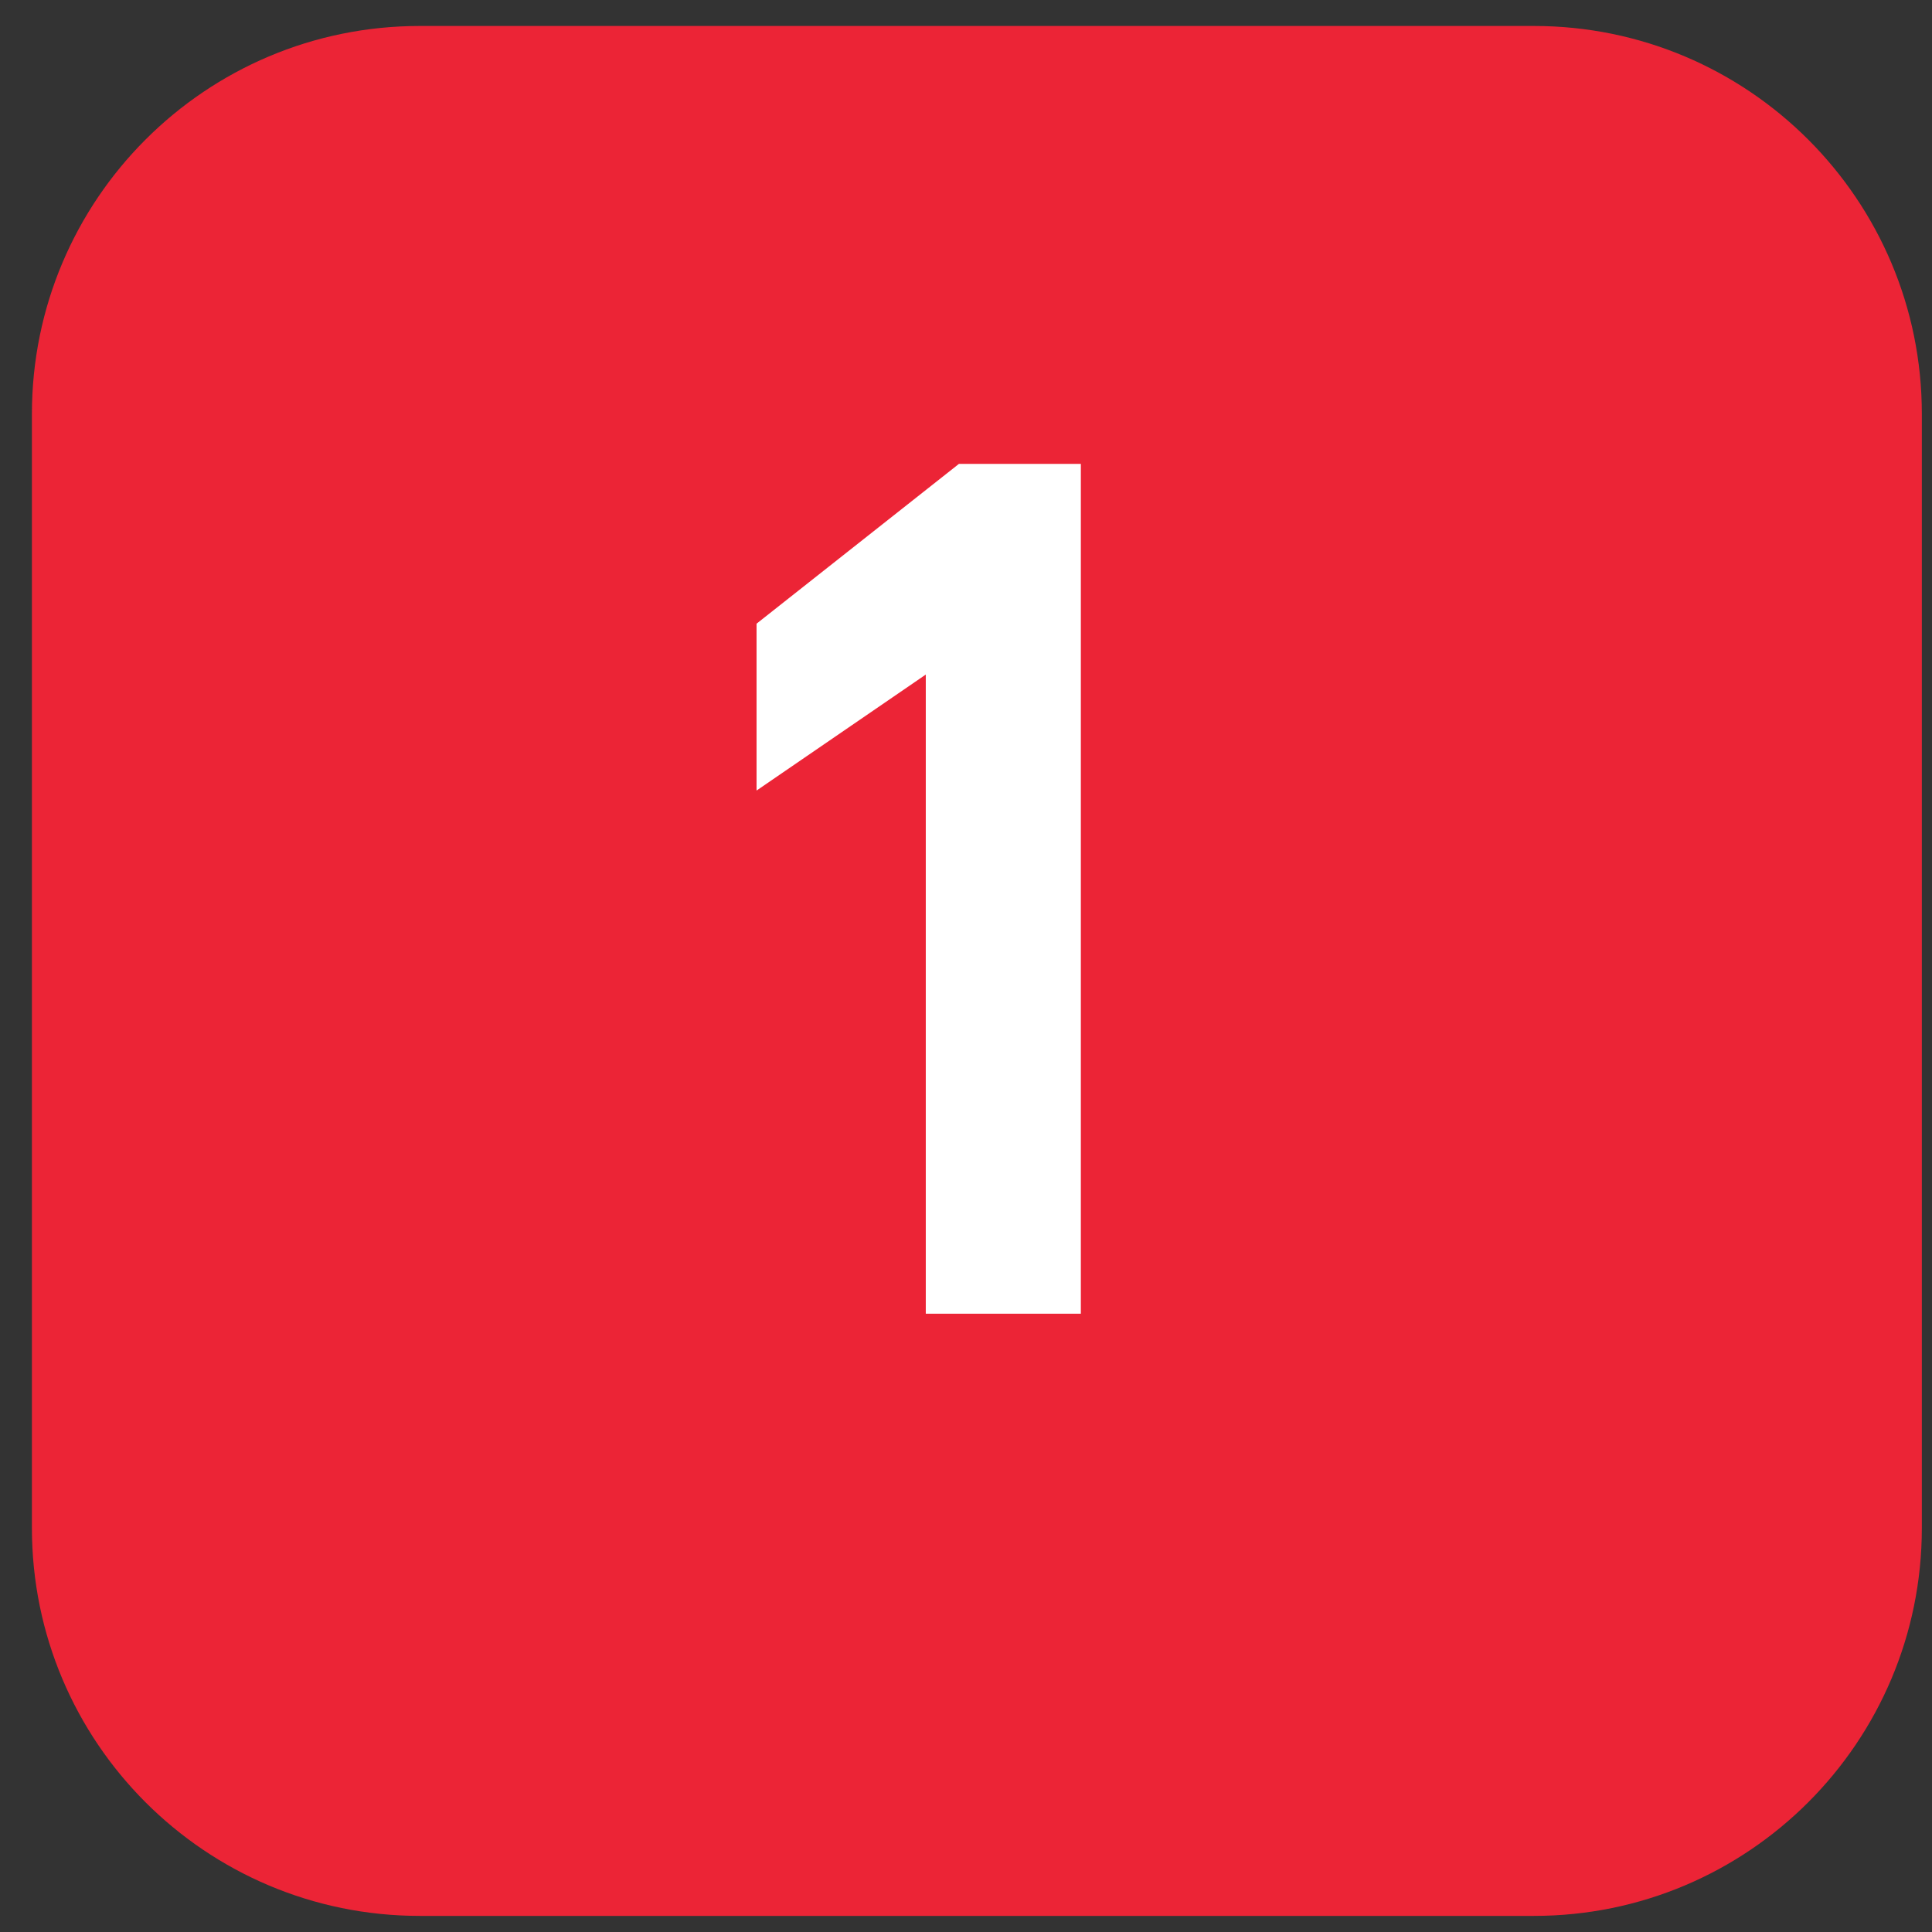 <?xml version="1.0" encoding="UTF-8"?> <svg xmlns="http://www.w3.org/2000/svg" width="27" height="27" viewBox="0 0 27 27" fill="none"><rect x="0" y="0" width="27" height="27" fill="#333333" stroke="none"/><path d="M0.446 21.354C0.446 24.348 2.873 26.775 5.867 26.775H21.437C24.431 26.775 26.858 24.348 26.858 21.354V5.784C26.858 2.79 24.431 0.363 21.437 0.363H5.867C2.873 0.363 0.446 2.79 0.446 5.784V21.354Z" fill="#EC2436"></path><path d="M10.573 8.716L13.401 6.483H15.105V18.359H12.938V9.427L10.573 11.048V8.716Z" fill="white"></path></svg> 